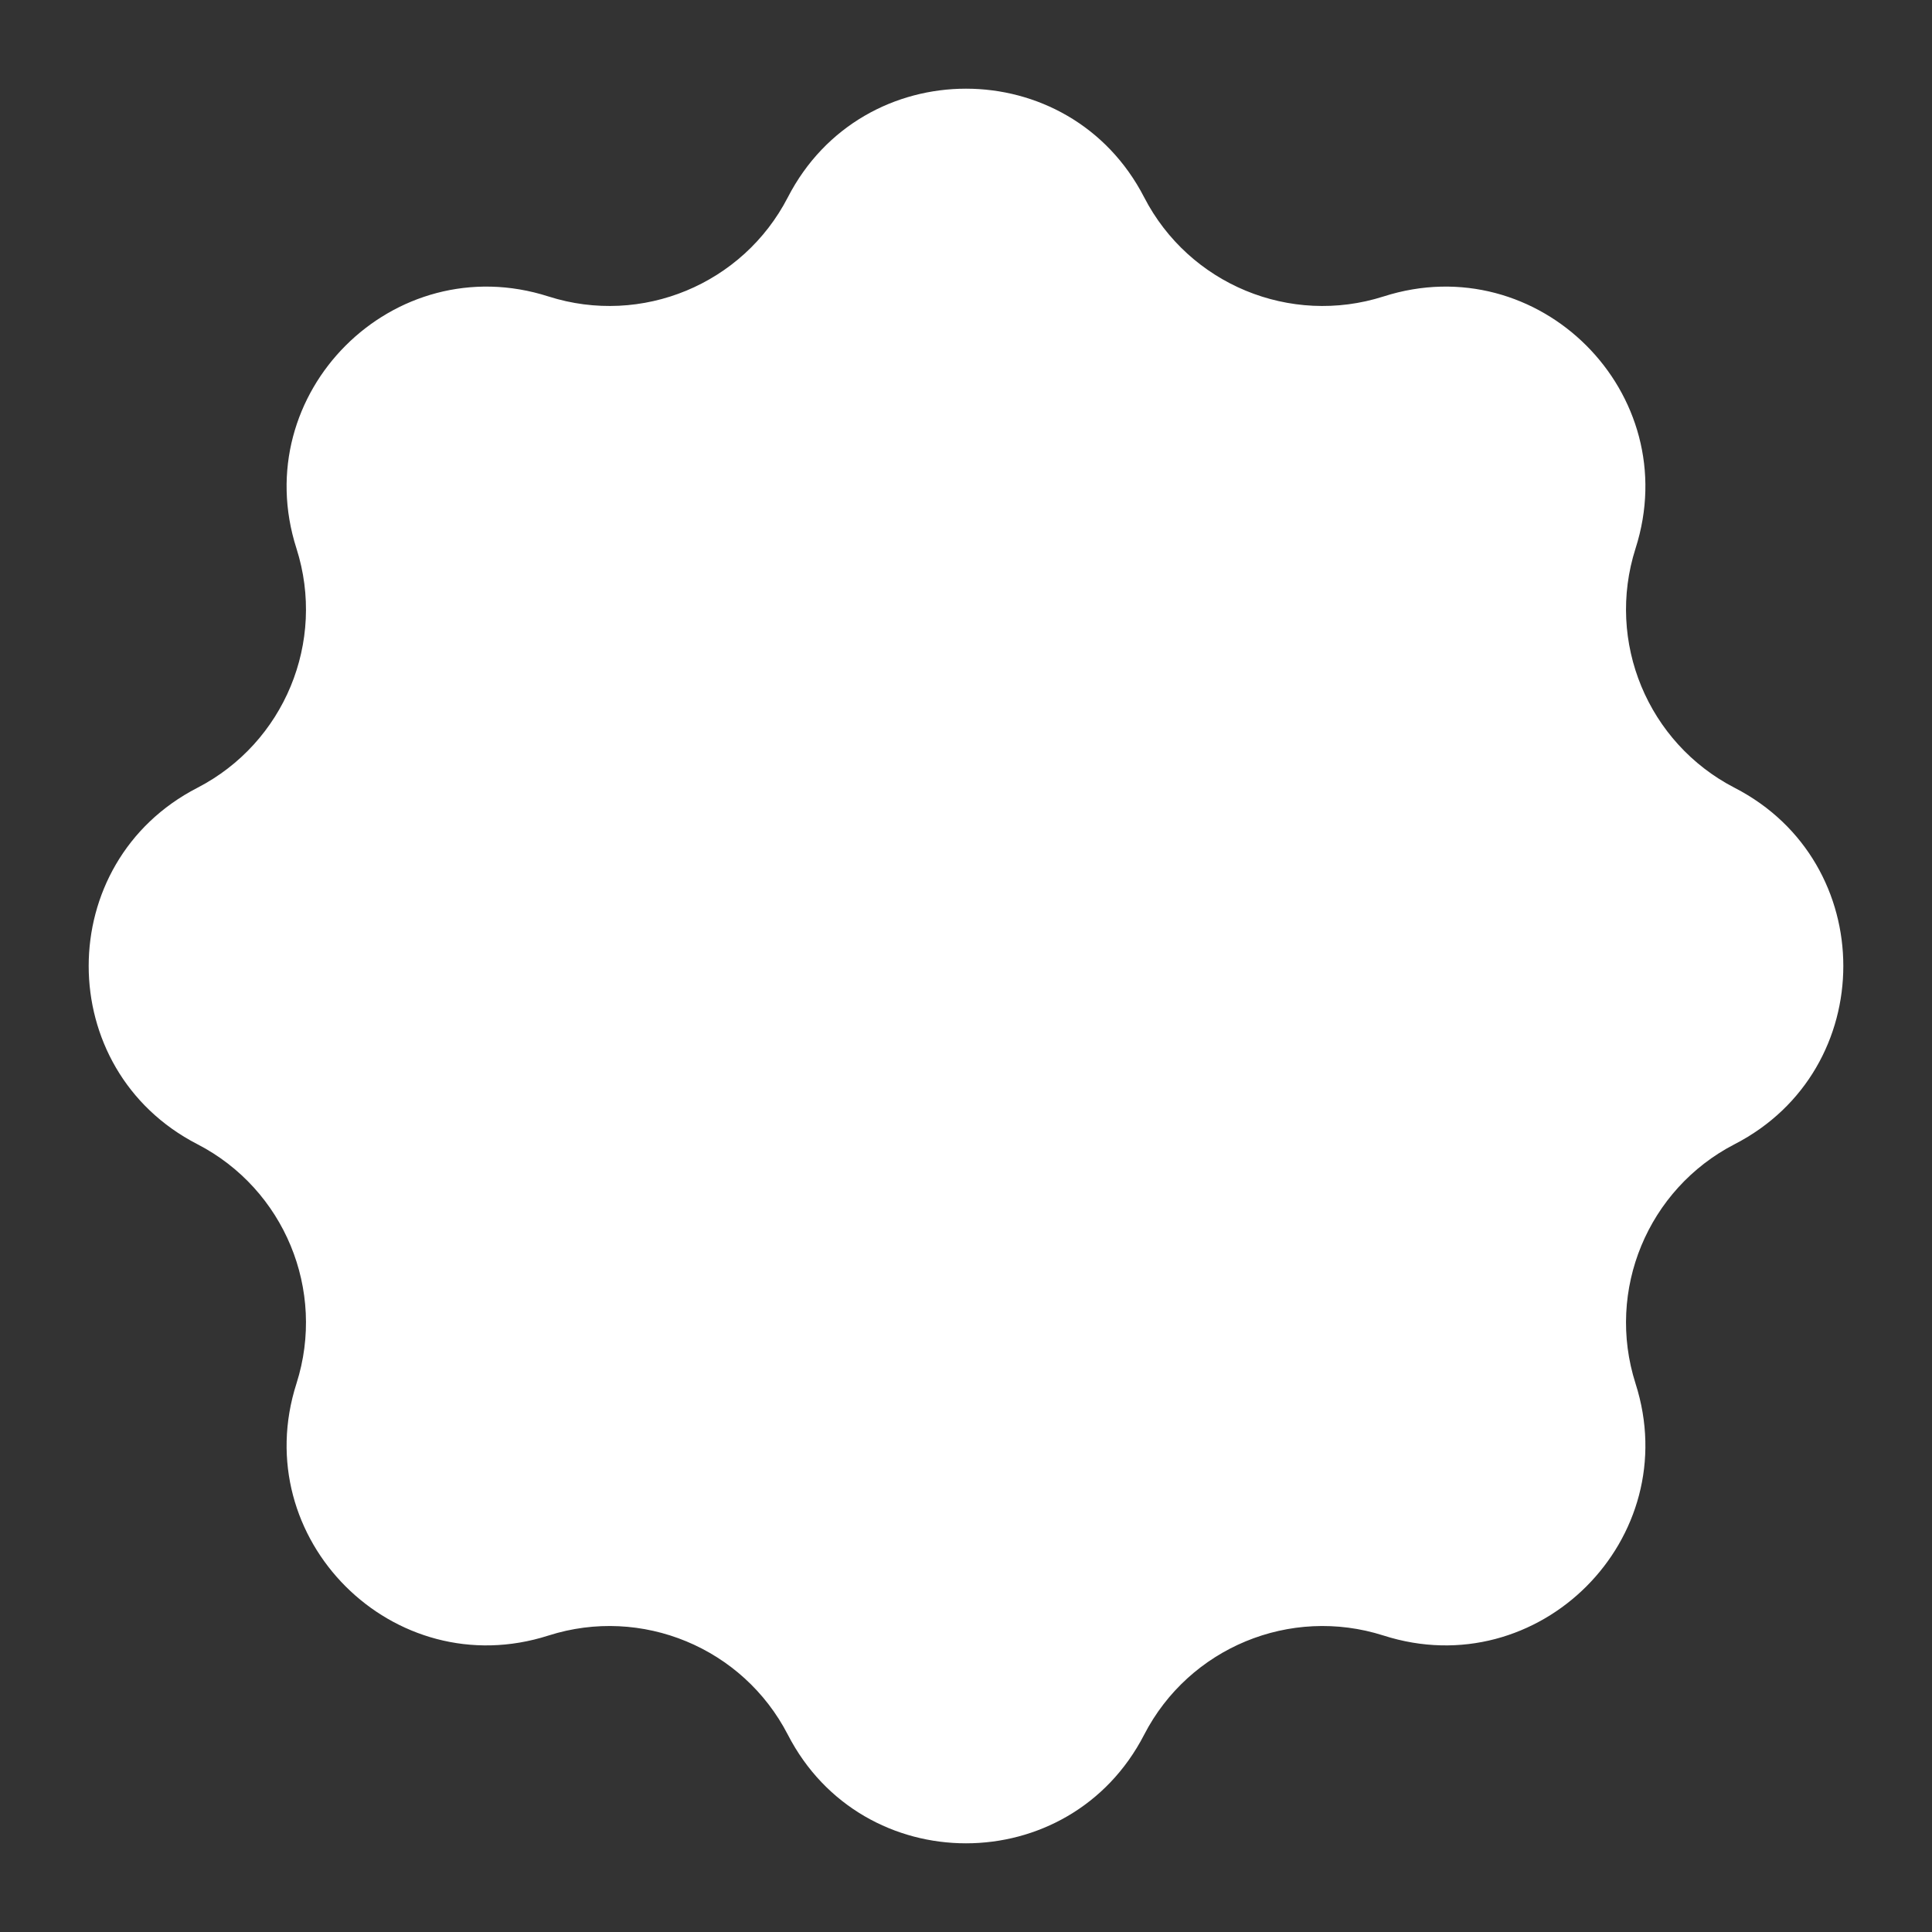 <?xml version="1.0" encoding="UTF-8"?> <svg xmlns="http://www.w3.org/2000/svg" width="13" height="13" viewBox="0 0 13 13" fill="none"><rect x="0" y="0" width="13" height="13" fill="#333333" stroke="none"/> <path d="M5.301 1.328C5.803 0.353 7.197 0.353 7.699 1.328C8.001 1.913 8.682 2.195 9.309 1.995C10.354 1.66 11.34 2.646 11.005 3.691C10.805 4.318 11.087 4.999 11.672 5.301C12.647 5.803 12.647 7.197 11.672 7.699C11.087 8.001 10.805 8.682 11.005 9.309C11.34 10.354 10.354 11.34 9.309 11.005C8.682 10.805 8.001 11.087 7.699 11.672C7.197 12.647 5.803 12.647 5.301 11.672C4.999 11.087 4.318 10.805 3.691 11.005C2.646 11.34 1.66 10.354 1.995 9.309C2.195 8.682 1.913 8.001 1.328 7.699C0.353 7.197 0.353 5.803 1.328 5.301C1.913 4.999 2.195 4.318 1.995 3.691C1.66 2.646 2.646 1.66 3.691 1.995C4.318 2.195 4.999 1.913 5.301 1.328Z" fill="white"></path> </svg> 